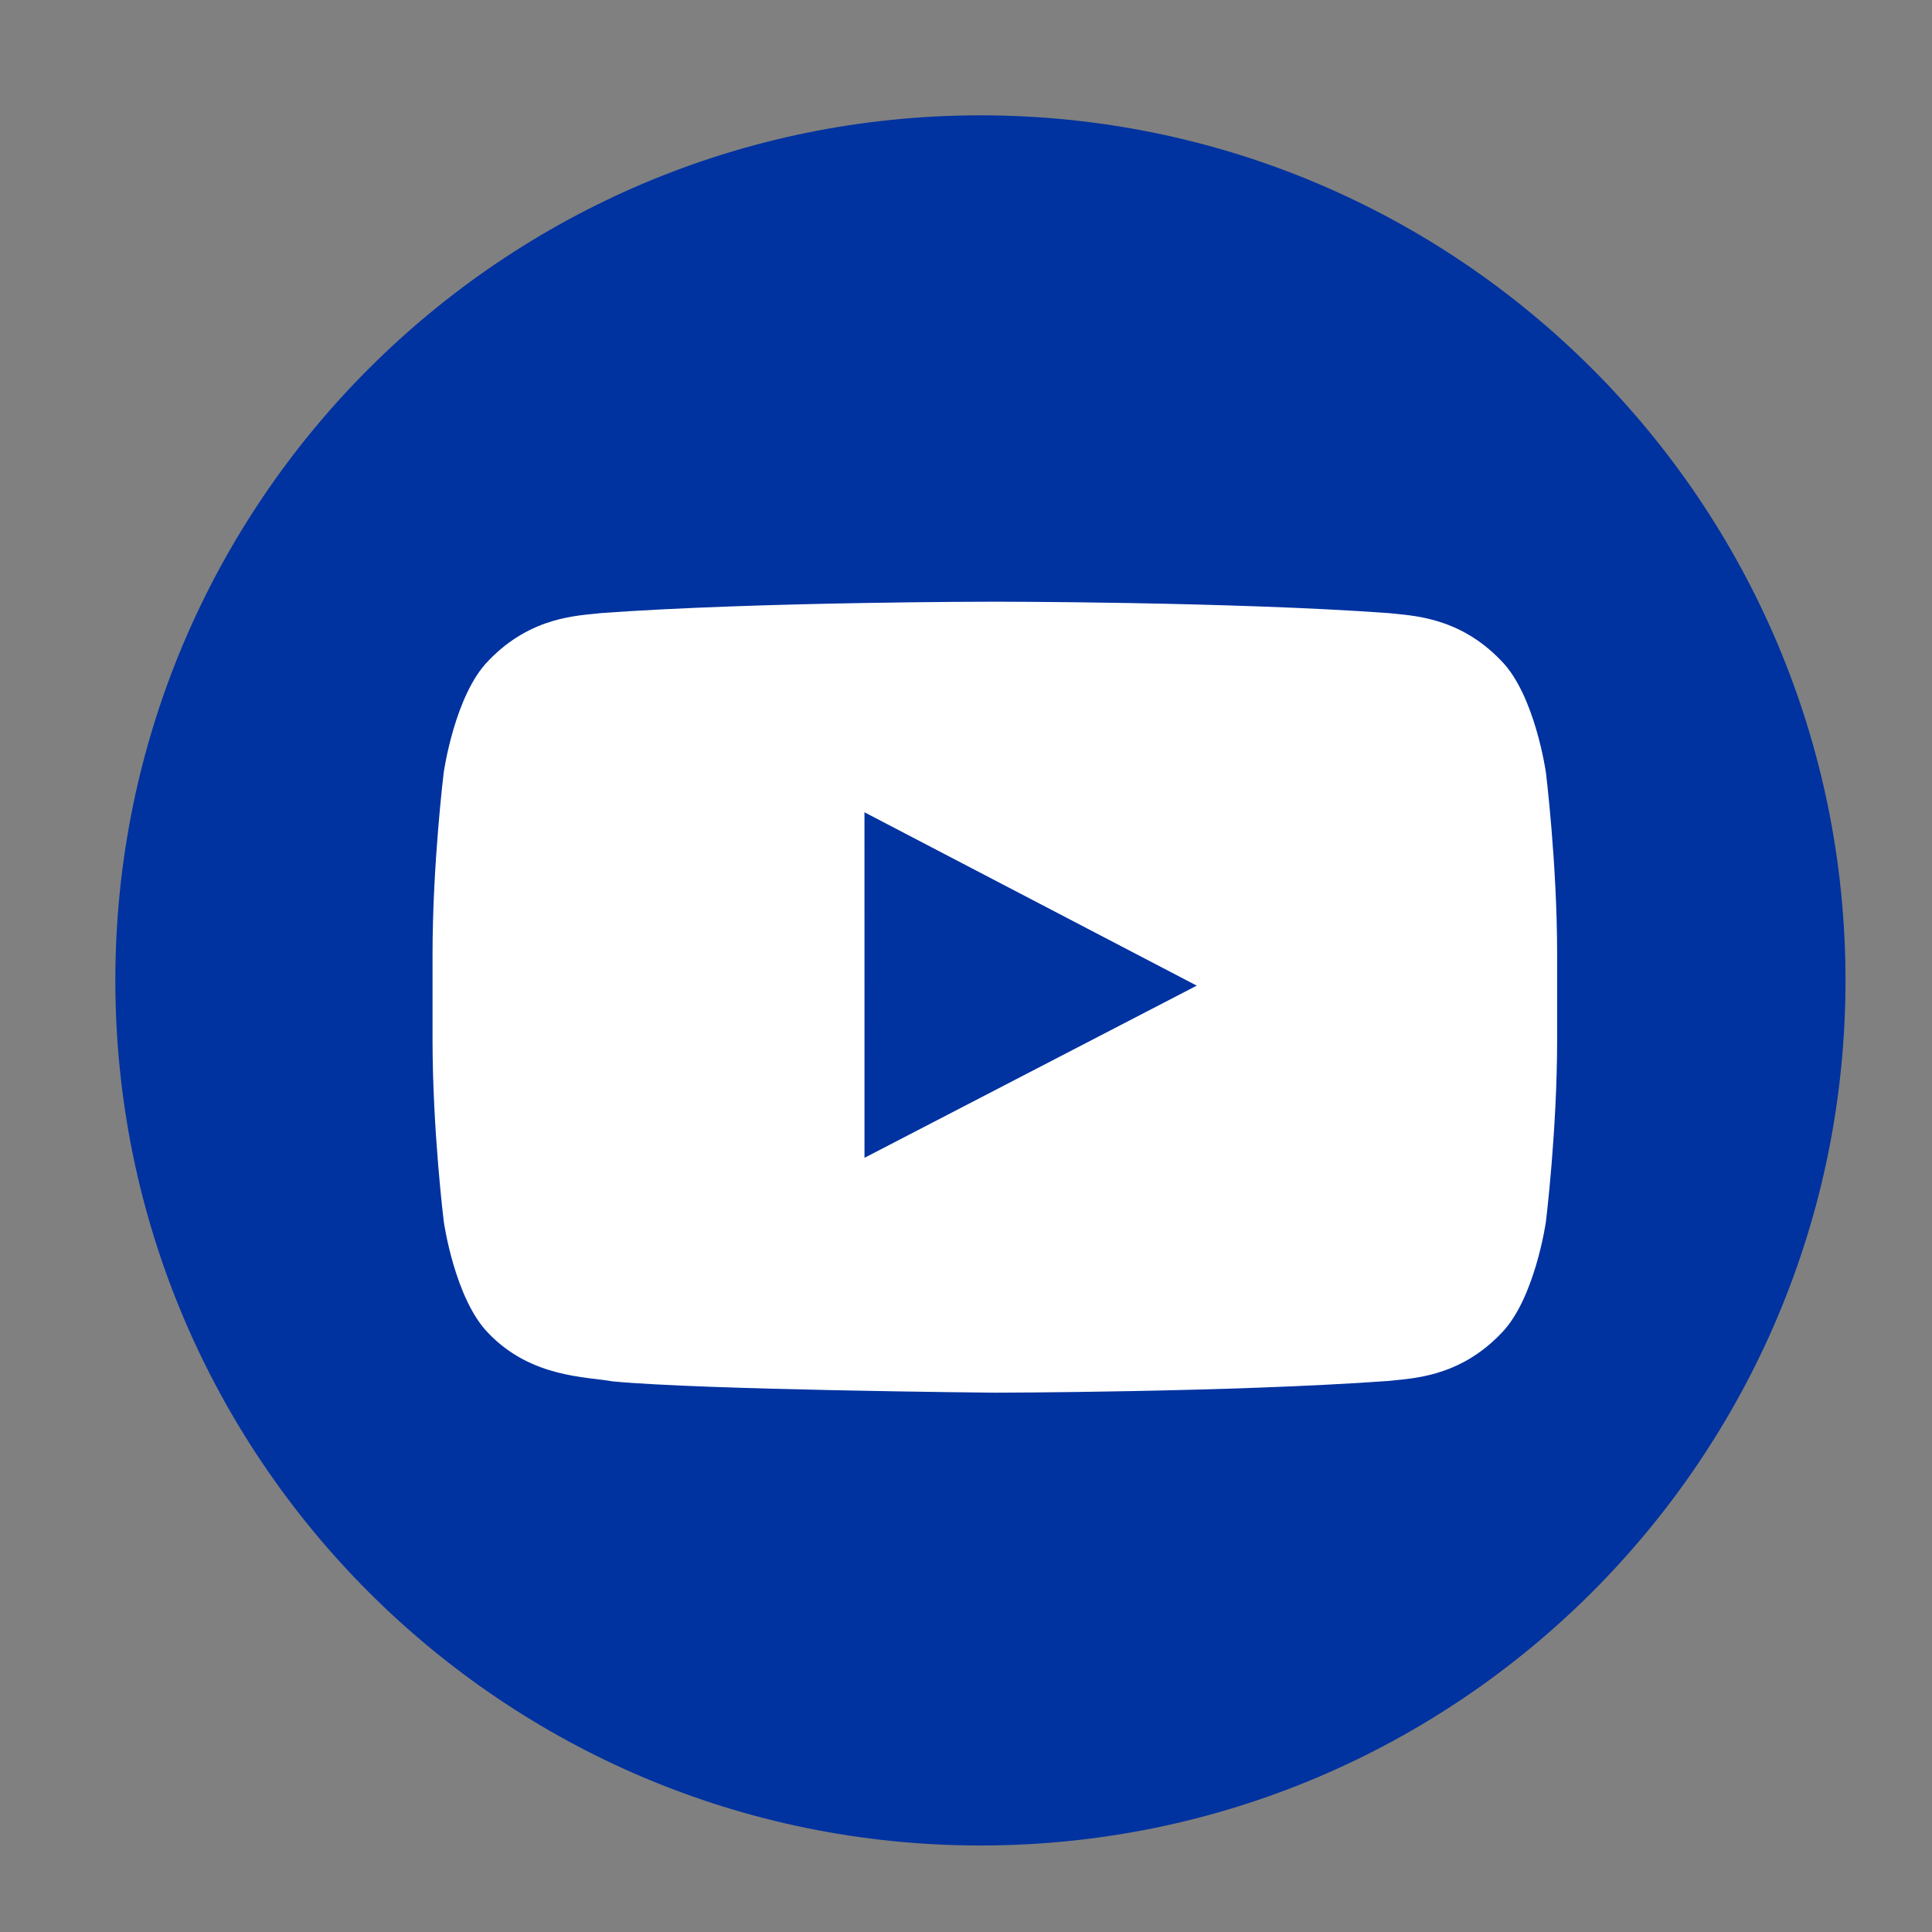 <?xml version="1.0" encoding="utf-8"?>
<!-- Generator: Adobe Illustrator 16.0.0, SVG Export Plug-In . SVG Version: 6.00 Build 0)  -->
<!DOCTYPE svg PUBLIC "-//W3C//DTD SVG 1.1//EN" "http://www.w3.org/Graphics/SVG/1.1/DTD/svg11.dtd">
<svg version="1.1" id="Layer_1" xmlns="http://www.w3.org/2000/svg" xmlns:xlink="http://www.w3.org/1999/xlink" x="0px" y="0px"
	 width="67px" height="67px" viewBox="0 0 67 67" enable-background="new 0 0 67 67" xml:space="preserve">
<rect x="0" y="0" width="67" height="67" fill="#808080" stroke="none"/>
<path fill="#0032a0" d="M34,64C17.432,64,4,50.568,4,34C4,17.431,17.432,4,34,4c16.568,0,30,13.431,30,30C64,50.568,50.568,64,34,64
	z"/>
<path fill="#FFFFFF" d="M53.61,26.783c0,0-0.381-2.688-1.55-3.87c-1.483-1.554-3.146-1.562-3.908-1.652
	c-5.455-0.395-13.645-0.395-13.645-0.395H34.49c0,0-8.187,0-13.644,0.395c-0.762,0.091-2.424,0.098-3.907,1.652
	c-1.169,1.183-1.55,3.87-1.55,3.87S15,29.939,15,33.096v2.958c0,3.156,0.39,6.312,0.39,6.312s0.381,2.686,1.55,3.87
	c1.484,1.554,3.432,1.505,4.299,1.668c3.121,0.3,13.261,0.393,13.261,0.393s8.195-0.013,13.652-0.407
	c0.764-0.092,2.426-0.098,3.908-1.652c1.17-1.186,1.551-3.87,1.551-3.87S54,39.211,54,36.055v-2.959
	C54,29.939,53.61,26.783,53.61,26.783 M29.98,40.152l-0.001-11.983l11.523,6.012L29.98,40.152z"/>
</svg>
